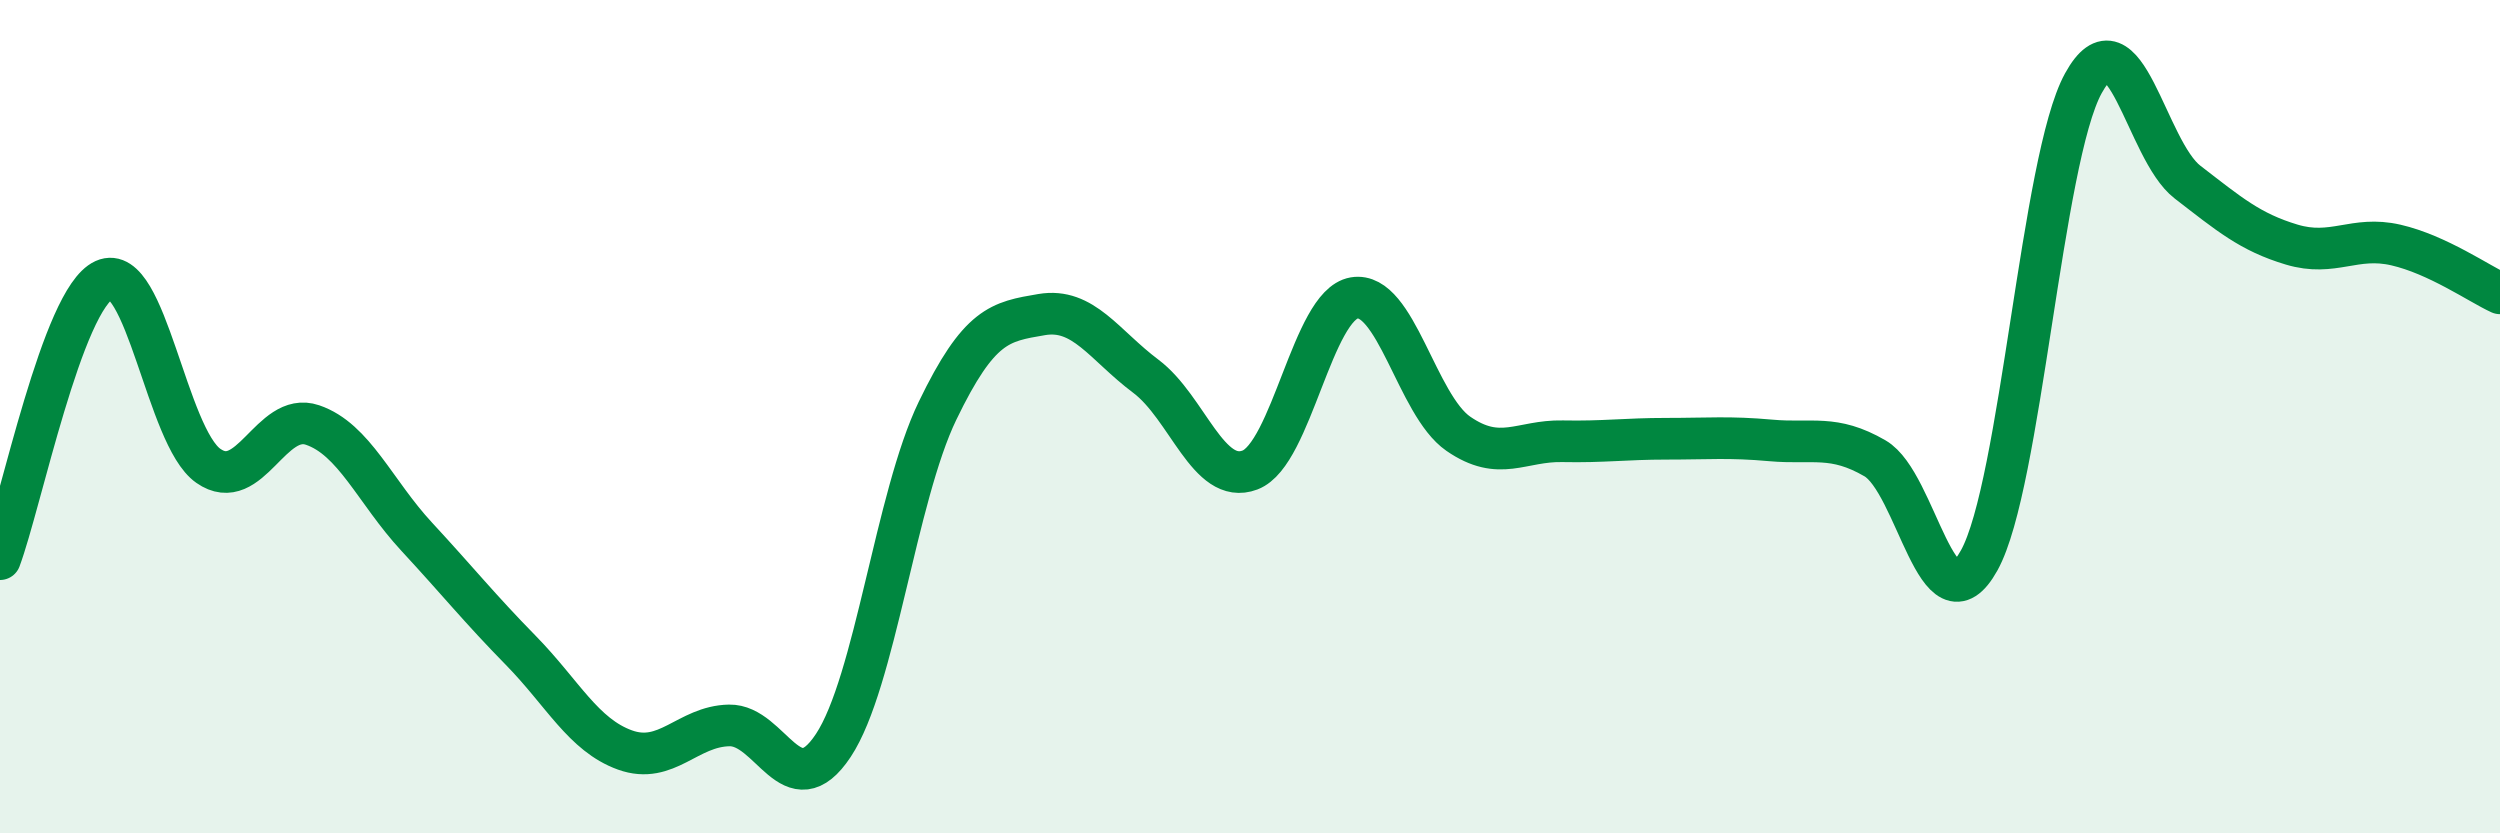 
    <svg width="60" height="20" viewBox="0 0 60 20" xmlns="http://www.w3.org/2000/svg">
      <path
        d="M 0,13.42 C 0.5,12.08 1.5,7.17 2.5,6.72 C 3.5,6.27 4,10.48 5,11.18 C 6,11.88 6.5,9.86 7.5,10.2 C 8.5,10.54 9,11.8 10,12.88 C 11,13.96 11.5,14.59 12.5,15.61 C 13.5,16.63 14,17.64 15,18 C 16,18.36 16.5,17.43 17.5,17.41 C 18.5,17.39 19,19.4 20,17.89 C 21,16.38 21.5,11.93 22.5,9.86 C 23.5,7.79 24,7.72 25,7.55 C 26,7.38 26.5,8.28 27.5,9.03 C 28.5,9.78 29,11.66 30,11.28 C 31,10.9 31.5,7.32 32.5,7.15 C 33.5,6.98 34,9.72 35,10.41 C 36,11.1 36.5,10.57 37.5,10.59 C 38.5,10.61 39,10.53 40,10.53 C 41,10.53 41.5,10.48 42.5,10.57 C 43.5,10.66 44,10.42 45,11 C 46,11.58 46.5,15.25 47.5,13.45 C 48.5,11.65 49,3.82 50,2 C 51,0.18 51.5,3.6 52.5,4.37 C 53.5,5.14 54,5.57 55,5.87 C 56,6.17 56.5,5.65 57.5,5.88 C 58.5,6.11 59.5,6.81 60,7.04L60 20L0 20Z"
        fill="#008740"
        opacity="0.1"
        stroke-linecap="round"
        stroke-linejoin="round"
      />
      <path
        d="M 0,13.42 C 0.5,12.08 1.5,7.17 2.5,6.72 C 3.5,6.27 4,10.48 5,11.18 C 6,11.88 6.5,9.86 7.5,10.2 C 8.5,10.54 9,11.8 10,12.88 C 11,13.96 11.5,14.59 12.5,15.61 C 13.5,16.63 14,17.64 15,18 C 16,18.36 16.5,17.43 17.5,17.41 C 18.5,17.39 19,19.4 20,17.89 C 21,16.38 21.5,11.93 22.5,9.86 C 23.5,7.79 24,7.72 25,7.55 C 26,7.38 26.5,8.28 27.5,9.03 C 28.5,9.78 29,11.66 30,11.28 C 31,10.9 31.5,7.32 32.5,7.15 C 33.5,6.98 34,9.72 35,10.41 C 36,11.1 36.5,10.57 37.5,10.59 C 38.5,10.61 39,10.53 40,10.53 C 41,10.53 41.5,10.48 42.5,10.57 C 43.5,10.66 44,10.42 45,11 C 46,11.58 46.5,15.25 47.5,13.45 C 48.5,11.65 49,3.82 50,2 C 51,0.18 51.5,3.6 52.5,4.37 C 53.5,5.14 54,5.57 55,5.87 C 56,6.17 56.5,5.65 57.5,5.88 C 58.5,6.11 59.5,6.81 60,7.04"
        stroke="#008740"
        stroke-width="1"
        fill="none"
        stroke-linecap="round"
        stroke-linejoin="round"
      />
    </svg>
  